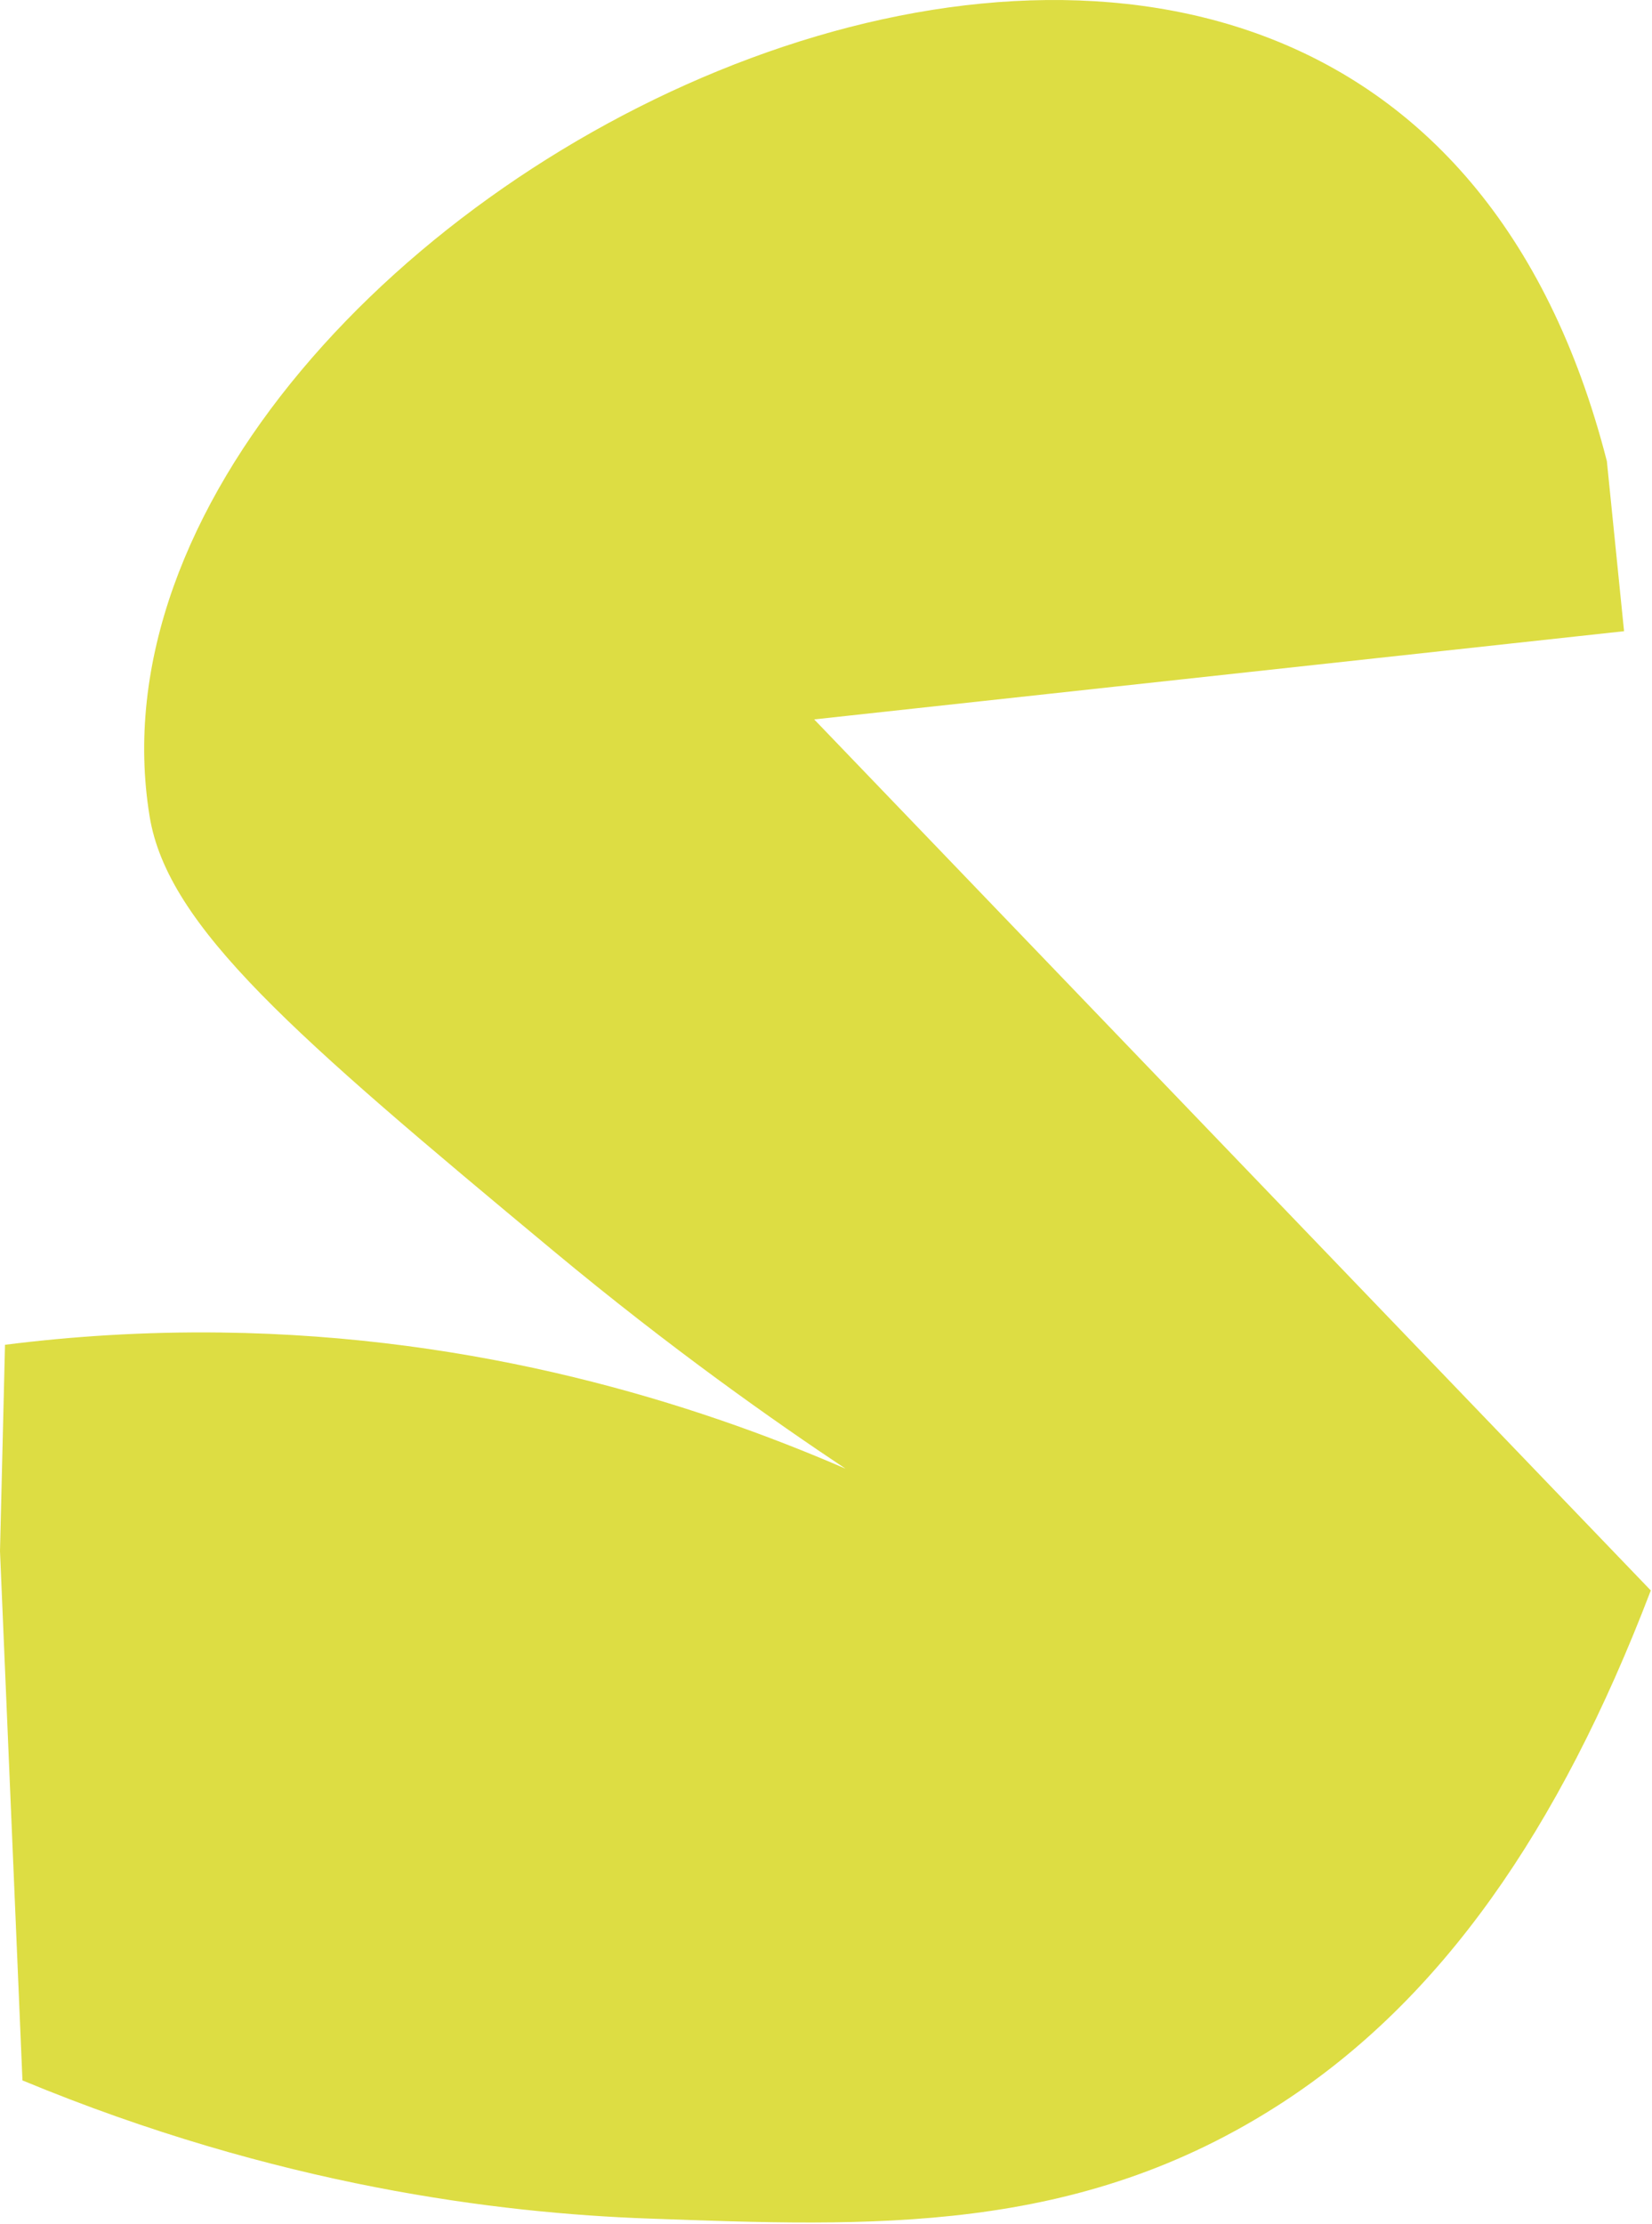 <svg width="191" height="257" viewBox="0 0 191 257" fill="none" xmlns="http://www.w3.org/2000/svg">
<path d="M190.863 183.79C180.211 211.683 166.504 231.121 148.264 242.981C124.653 258.336 100.783 257.308 74.946 256.379C57.684 255.76 32.037 252.625 2.596 240.416C1.727 220.029 0.869 199.633 0 179.247C0.19 171.3 0.389 163.353 0.579 155.407C8.236 154.438 16.593 153.879 25.548 153.989C55.488 154.358 80.207 162.115 97.758 169.723C89.531 164.252 77.591 155.866 63.984 144.555C33.994 119.626 19.398 107.107 17.301 94.358C5.661 23.366 158.138 -54.665 185.782 53.296C186.441 59.845 187.11 66.394 187.769 72.943C156.56 76.338 125.342 79.742 94.134 83.136C126.38 116.691 158.617 150.245 190.863 183.799V183.79Z" fill="#DDDD43"/>
</svg>

